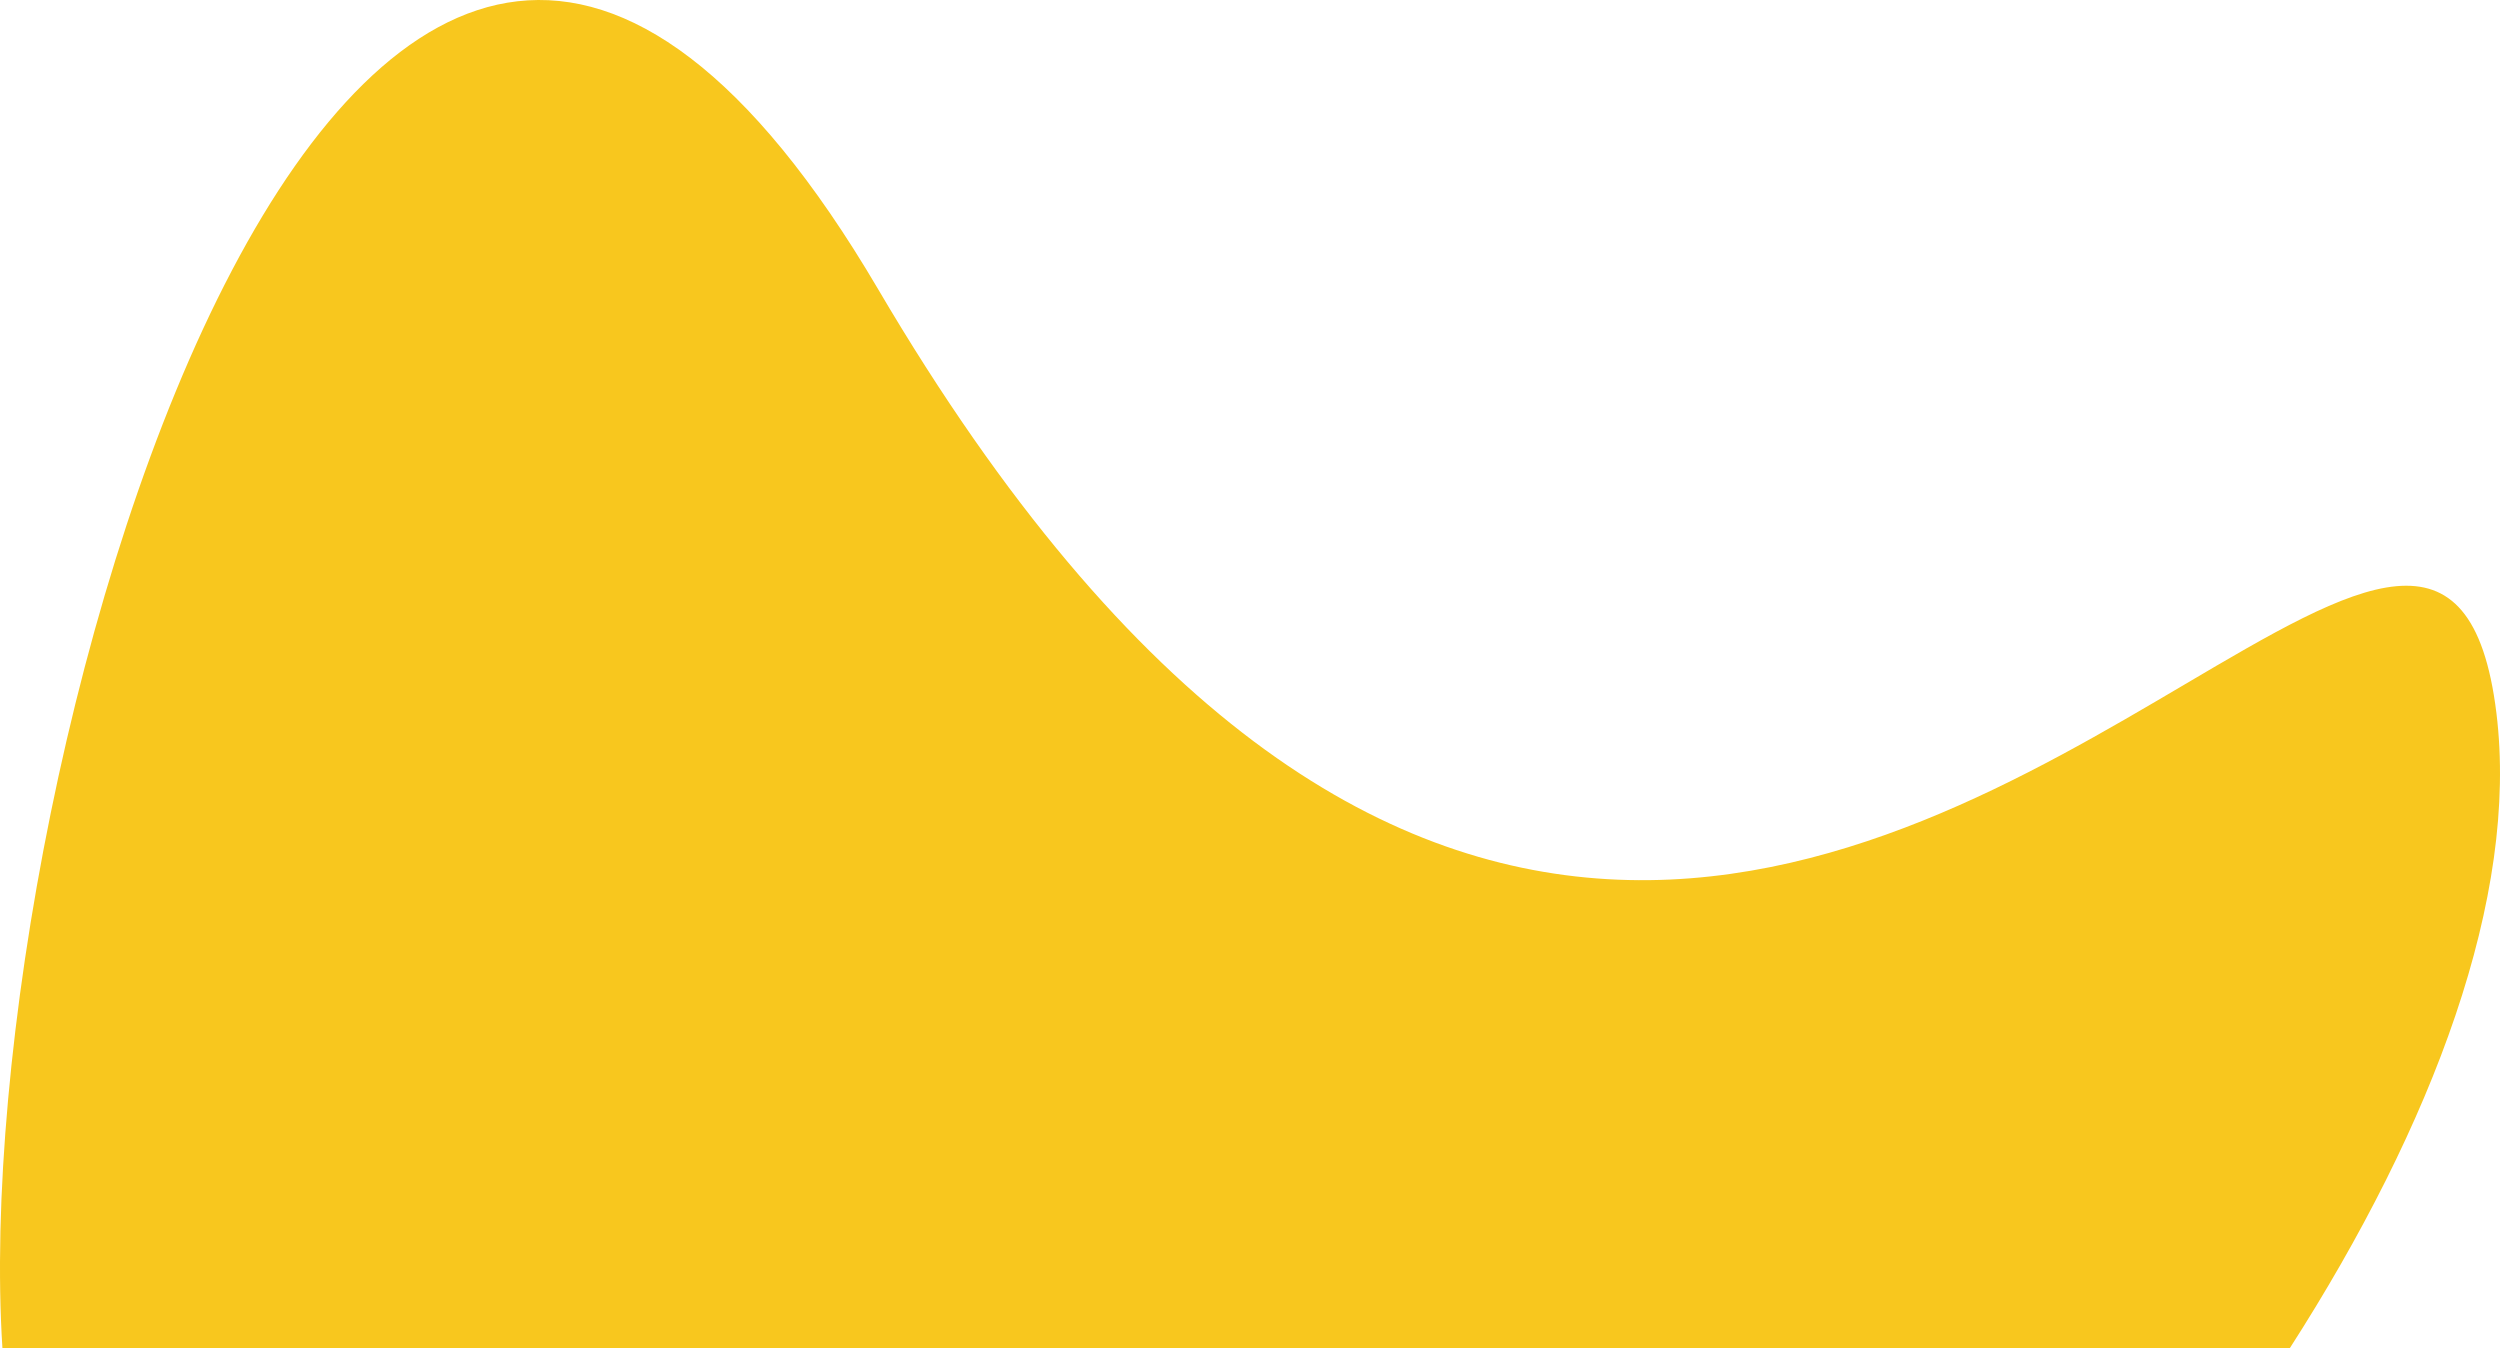 <svg width="990" height="534" viewBox="0 0 990 534" fill="none" xmlns="http://www.w3.org/2000/svg">
<path fill-rule="evenodd" clip-rule="evenodd" d="M906.683 534H0.97C-13.835 303.266 142.693 -234.177 347.717 114.487C549.273 457.252 743.74 342.605 864.995 271.12C933.731 230.597 978.941 203.944 988.579 282.347C997.502 354.939 963.72 445.137 906.683 534Z" fill="#F8C71E"/>
</svg>
